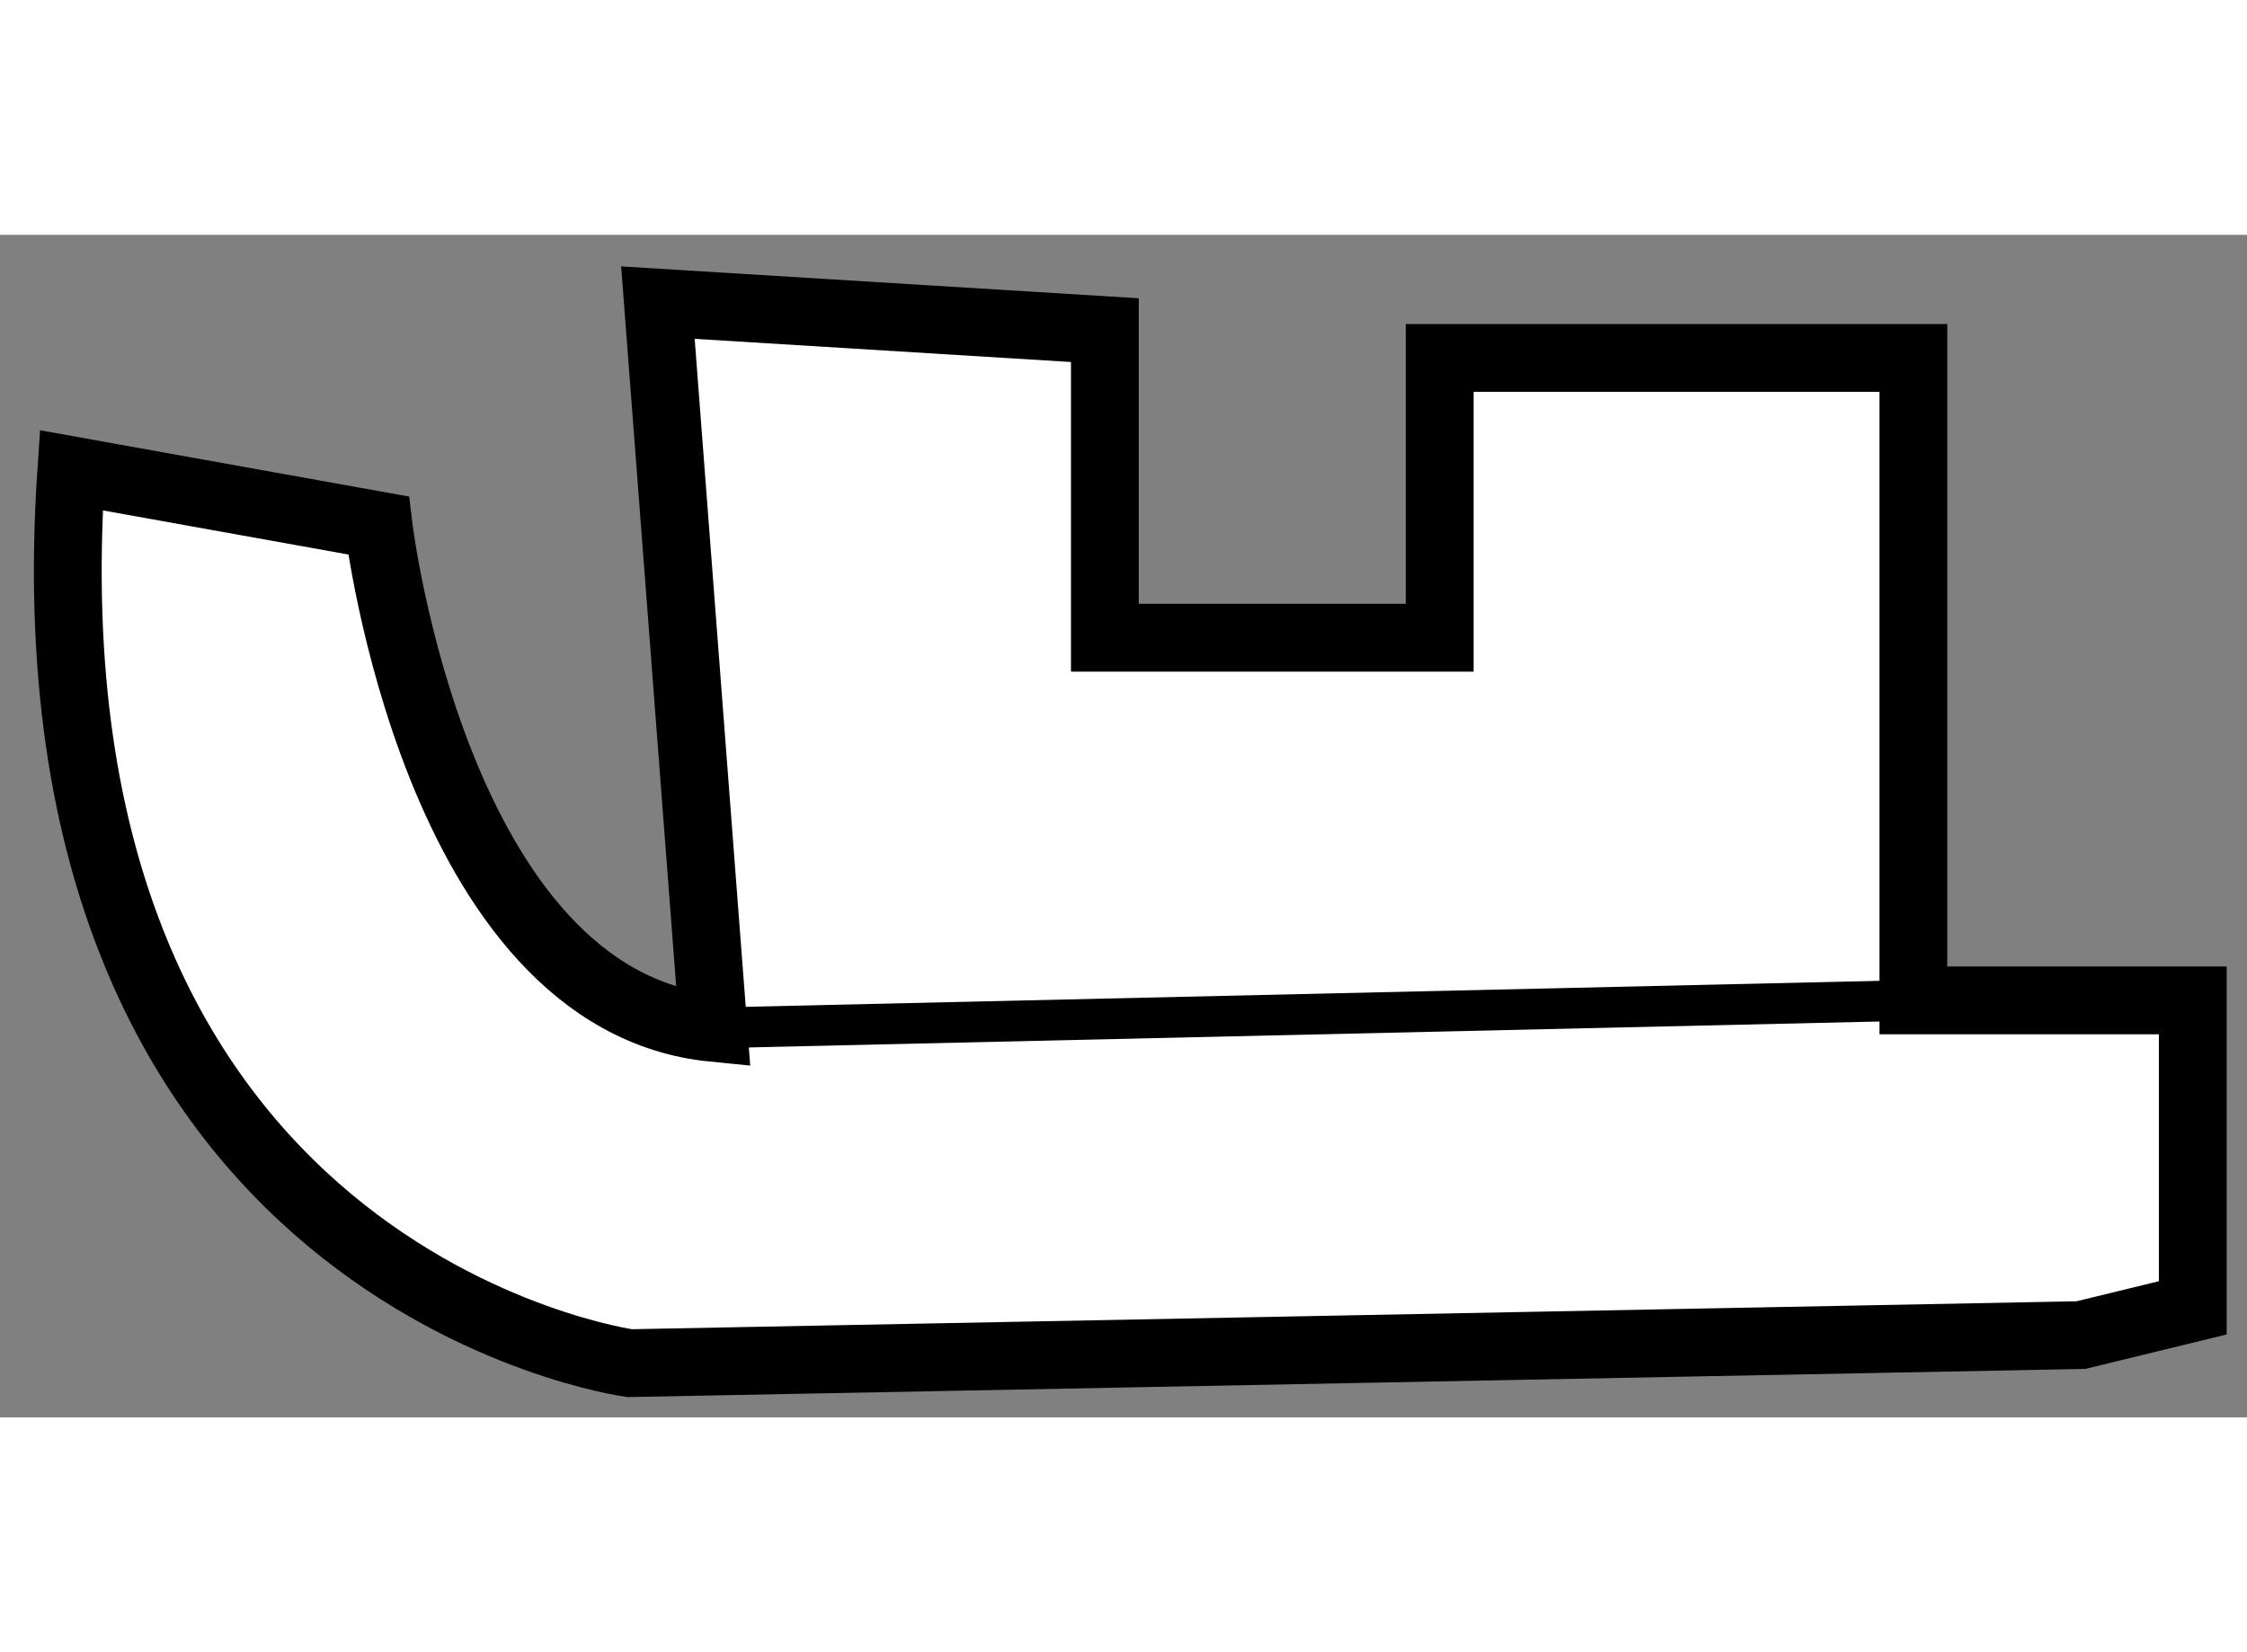 <?xml version="1.0" encoding="utf-8"?>
<!-- Generator: Adobe Illustrator 15.1.0, SVG Export Plug-In . SVG Version: 6.00 Build 0)  -->
<!DOCTYPE svg PUBLIC "-//W3C//DTD SVG 1.1//EN" "http://www.w3.org/Graphics/SVG/1.1/DTD/svg11.dtd">
<svg version="1.1" xmlns="http://www.w3.org/2000/svg" xmlns:xlink="http://www.w3.org/1999/xlink" x="0px" y="0px" width="244.8px"
	 height="180px" viewBox="154.163 160.15 16.575 8.723" enable-background="new 0 0 244.8 180" xml:space="preserve">
	
<rect x="154.163" y="160.15" width="16.575" height="8.723" fill="#808080" stroke="none"/>
	
<g><path fill="#FFFFFF" stroke="#000000" stroke-width="0.5" d="M169.513,168.266l-10.705,0.207c0,0-4.526-0.616-4.119-6.586
				l2.266,0.407c0,0,0.416,3.503,2.47,3.706l-0.409-5.35l3.297,0.203v2.269h2.47v-2.064h3.494v4.739h2.061v2.268L169.513,168.266z"></path><line fill="none" stroke="#000000" stroke-width="0.3" x1="159.424" y1="166" x2="168.275" y2="165.797"></line></g>


</svg>